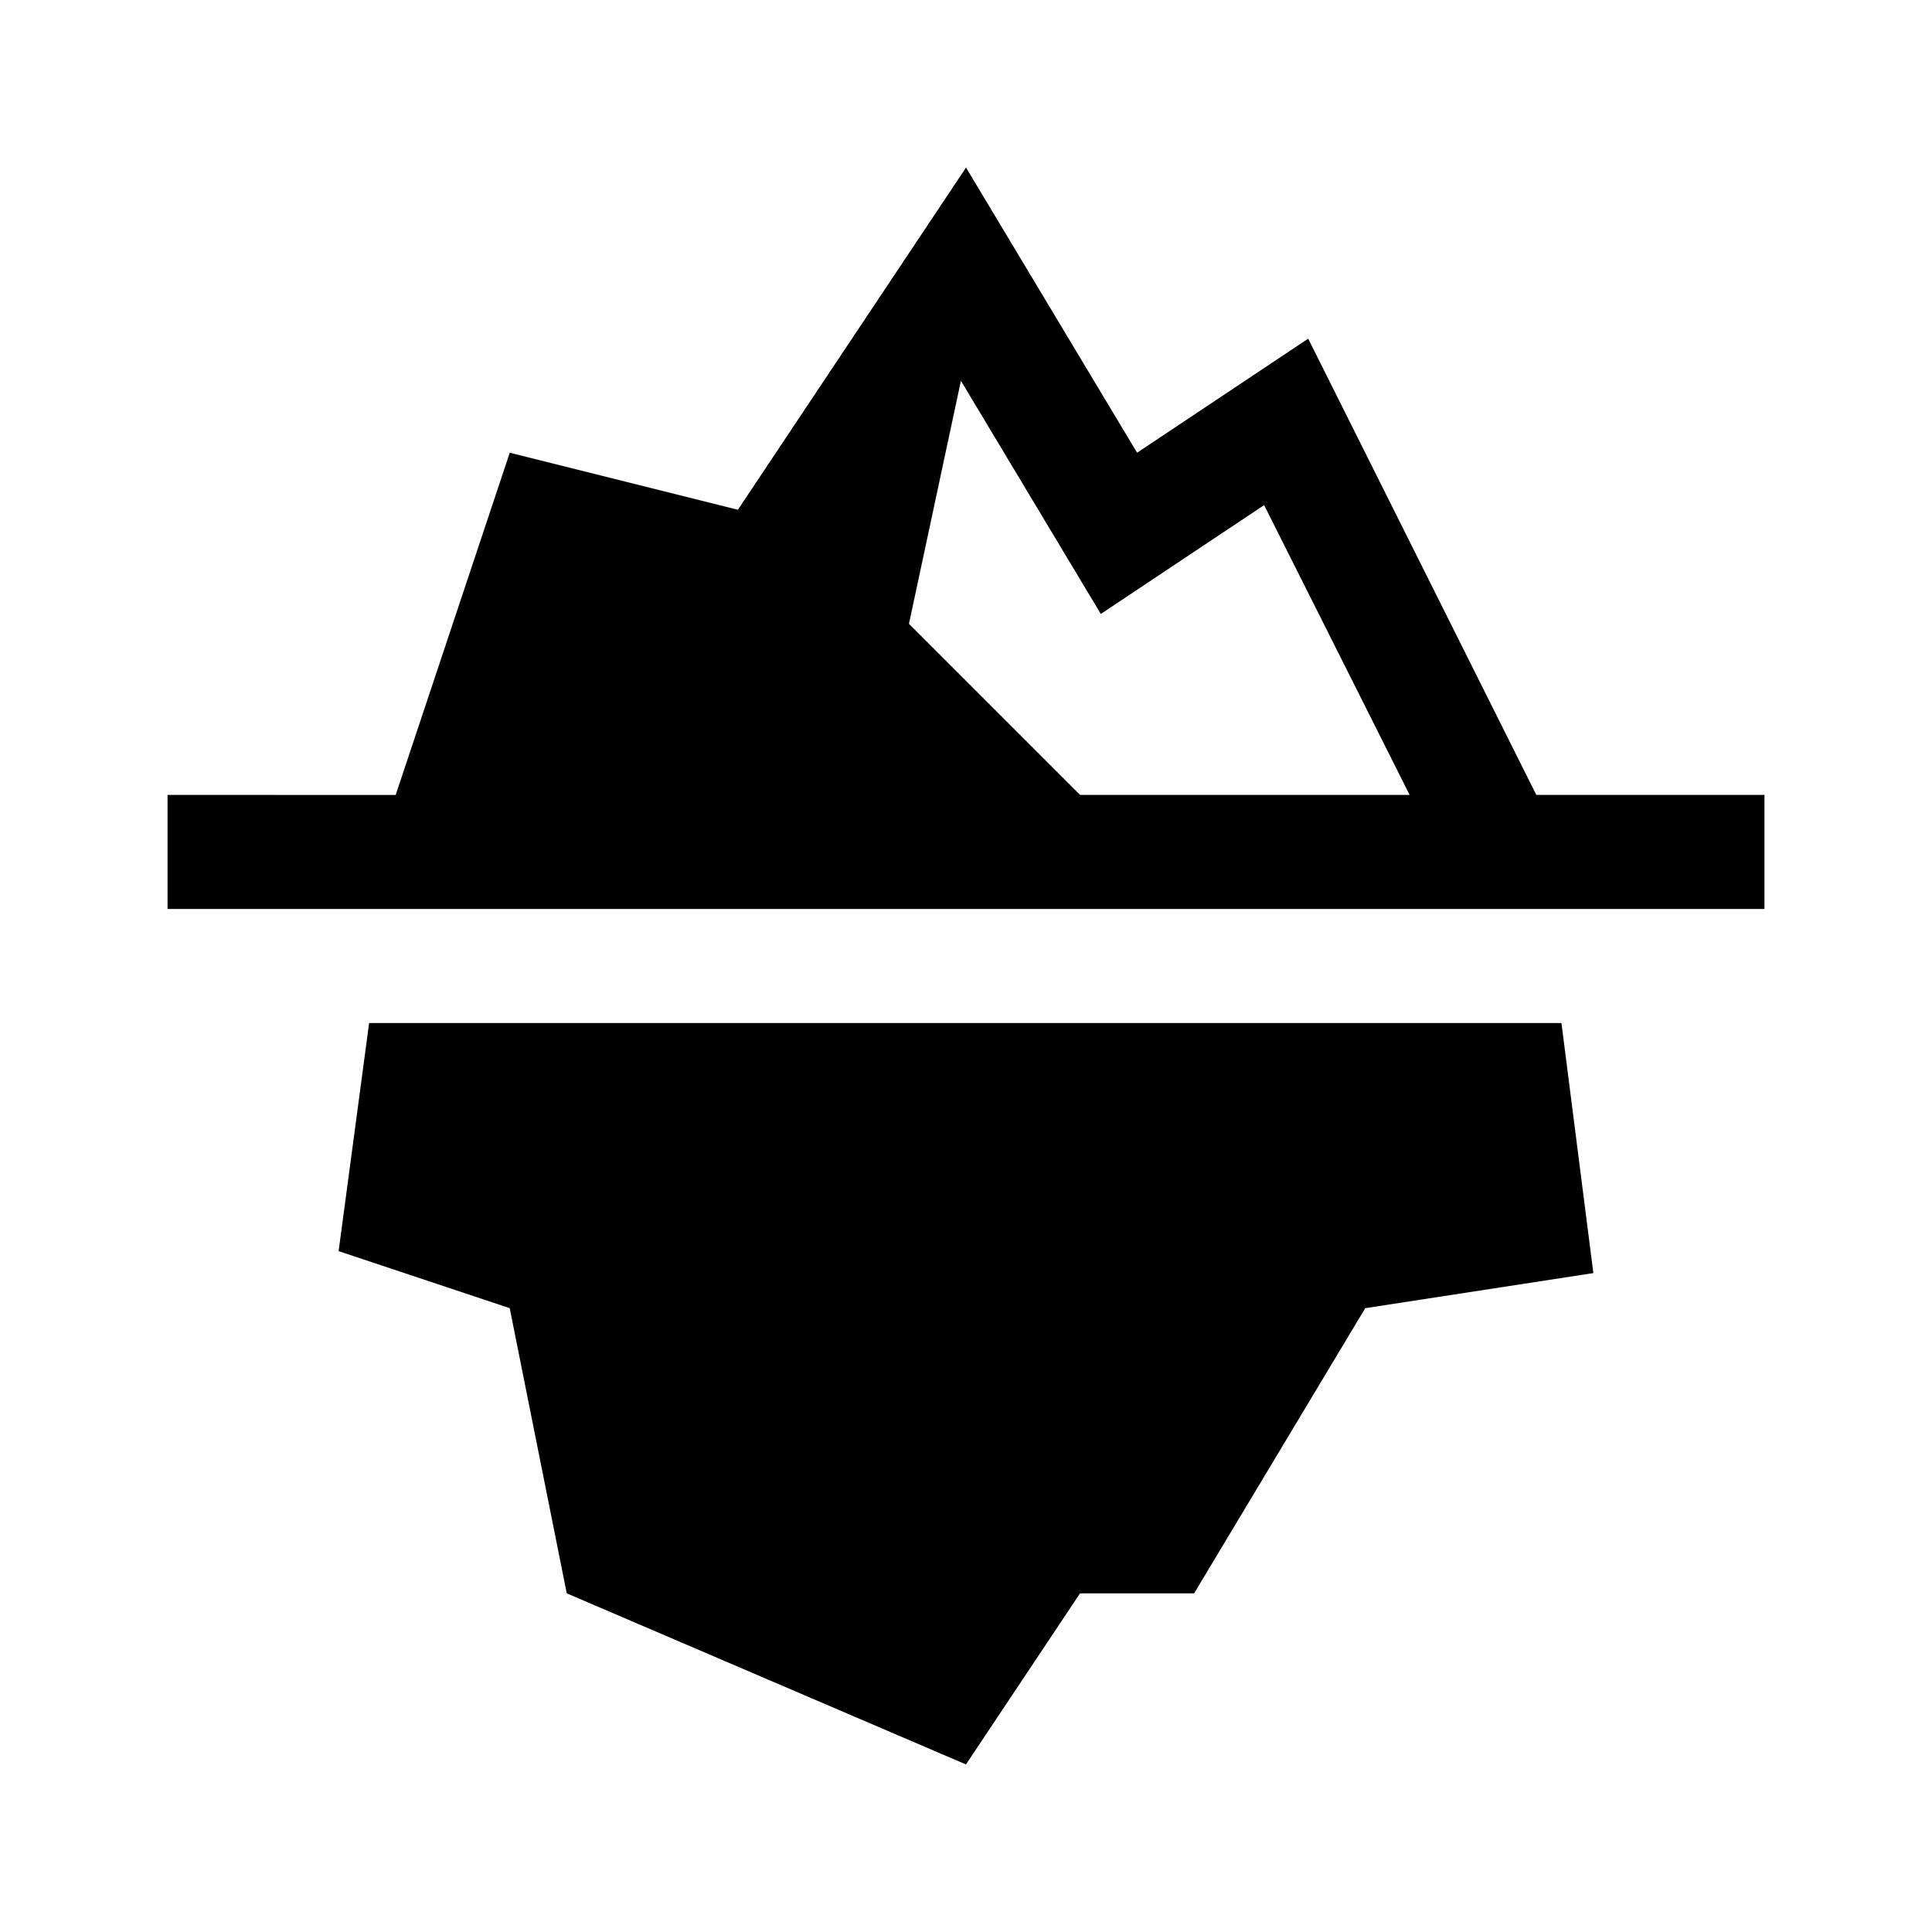 <?xml version="1.0" encoding="UTF-8"?>
<!-- Uploaded to: SVG Repo, www.svgrepo.com, Generator: SVG Repo Mixer Tools -->
<svg fill="#000000" width="800px" height="800px" version="1.1" viewBox="144 144 512 512" xmlns="http://www.w3.org/2000/svg">
 <g>
  <path d="m557.8 415.11 8.457 66.27-60.457 9.301-45.344 75.57h-30.23l-30.23 45.344-105.8-45.344-15.113-75.57-45.344-15.113 8.082-60.457z"/>
  <path d="m188.4 354.66v30.23h423.2v-30.23h-60.457l-60.457-120.91-45.344 30.23-45.34-75.574-60.457 90.688-60.457-15.113-30.23 90.688zm329.17 0h-87.34l-45.344-45.344 13.77-64.398 37.074 61.793 43.277-28.848z"/>
 </g>
</svg>